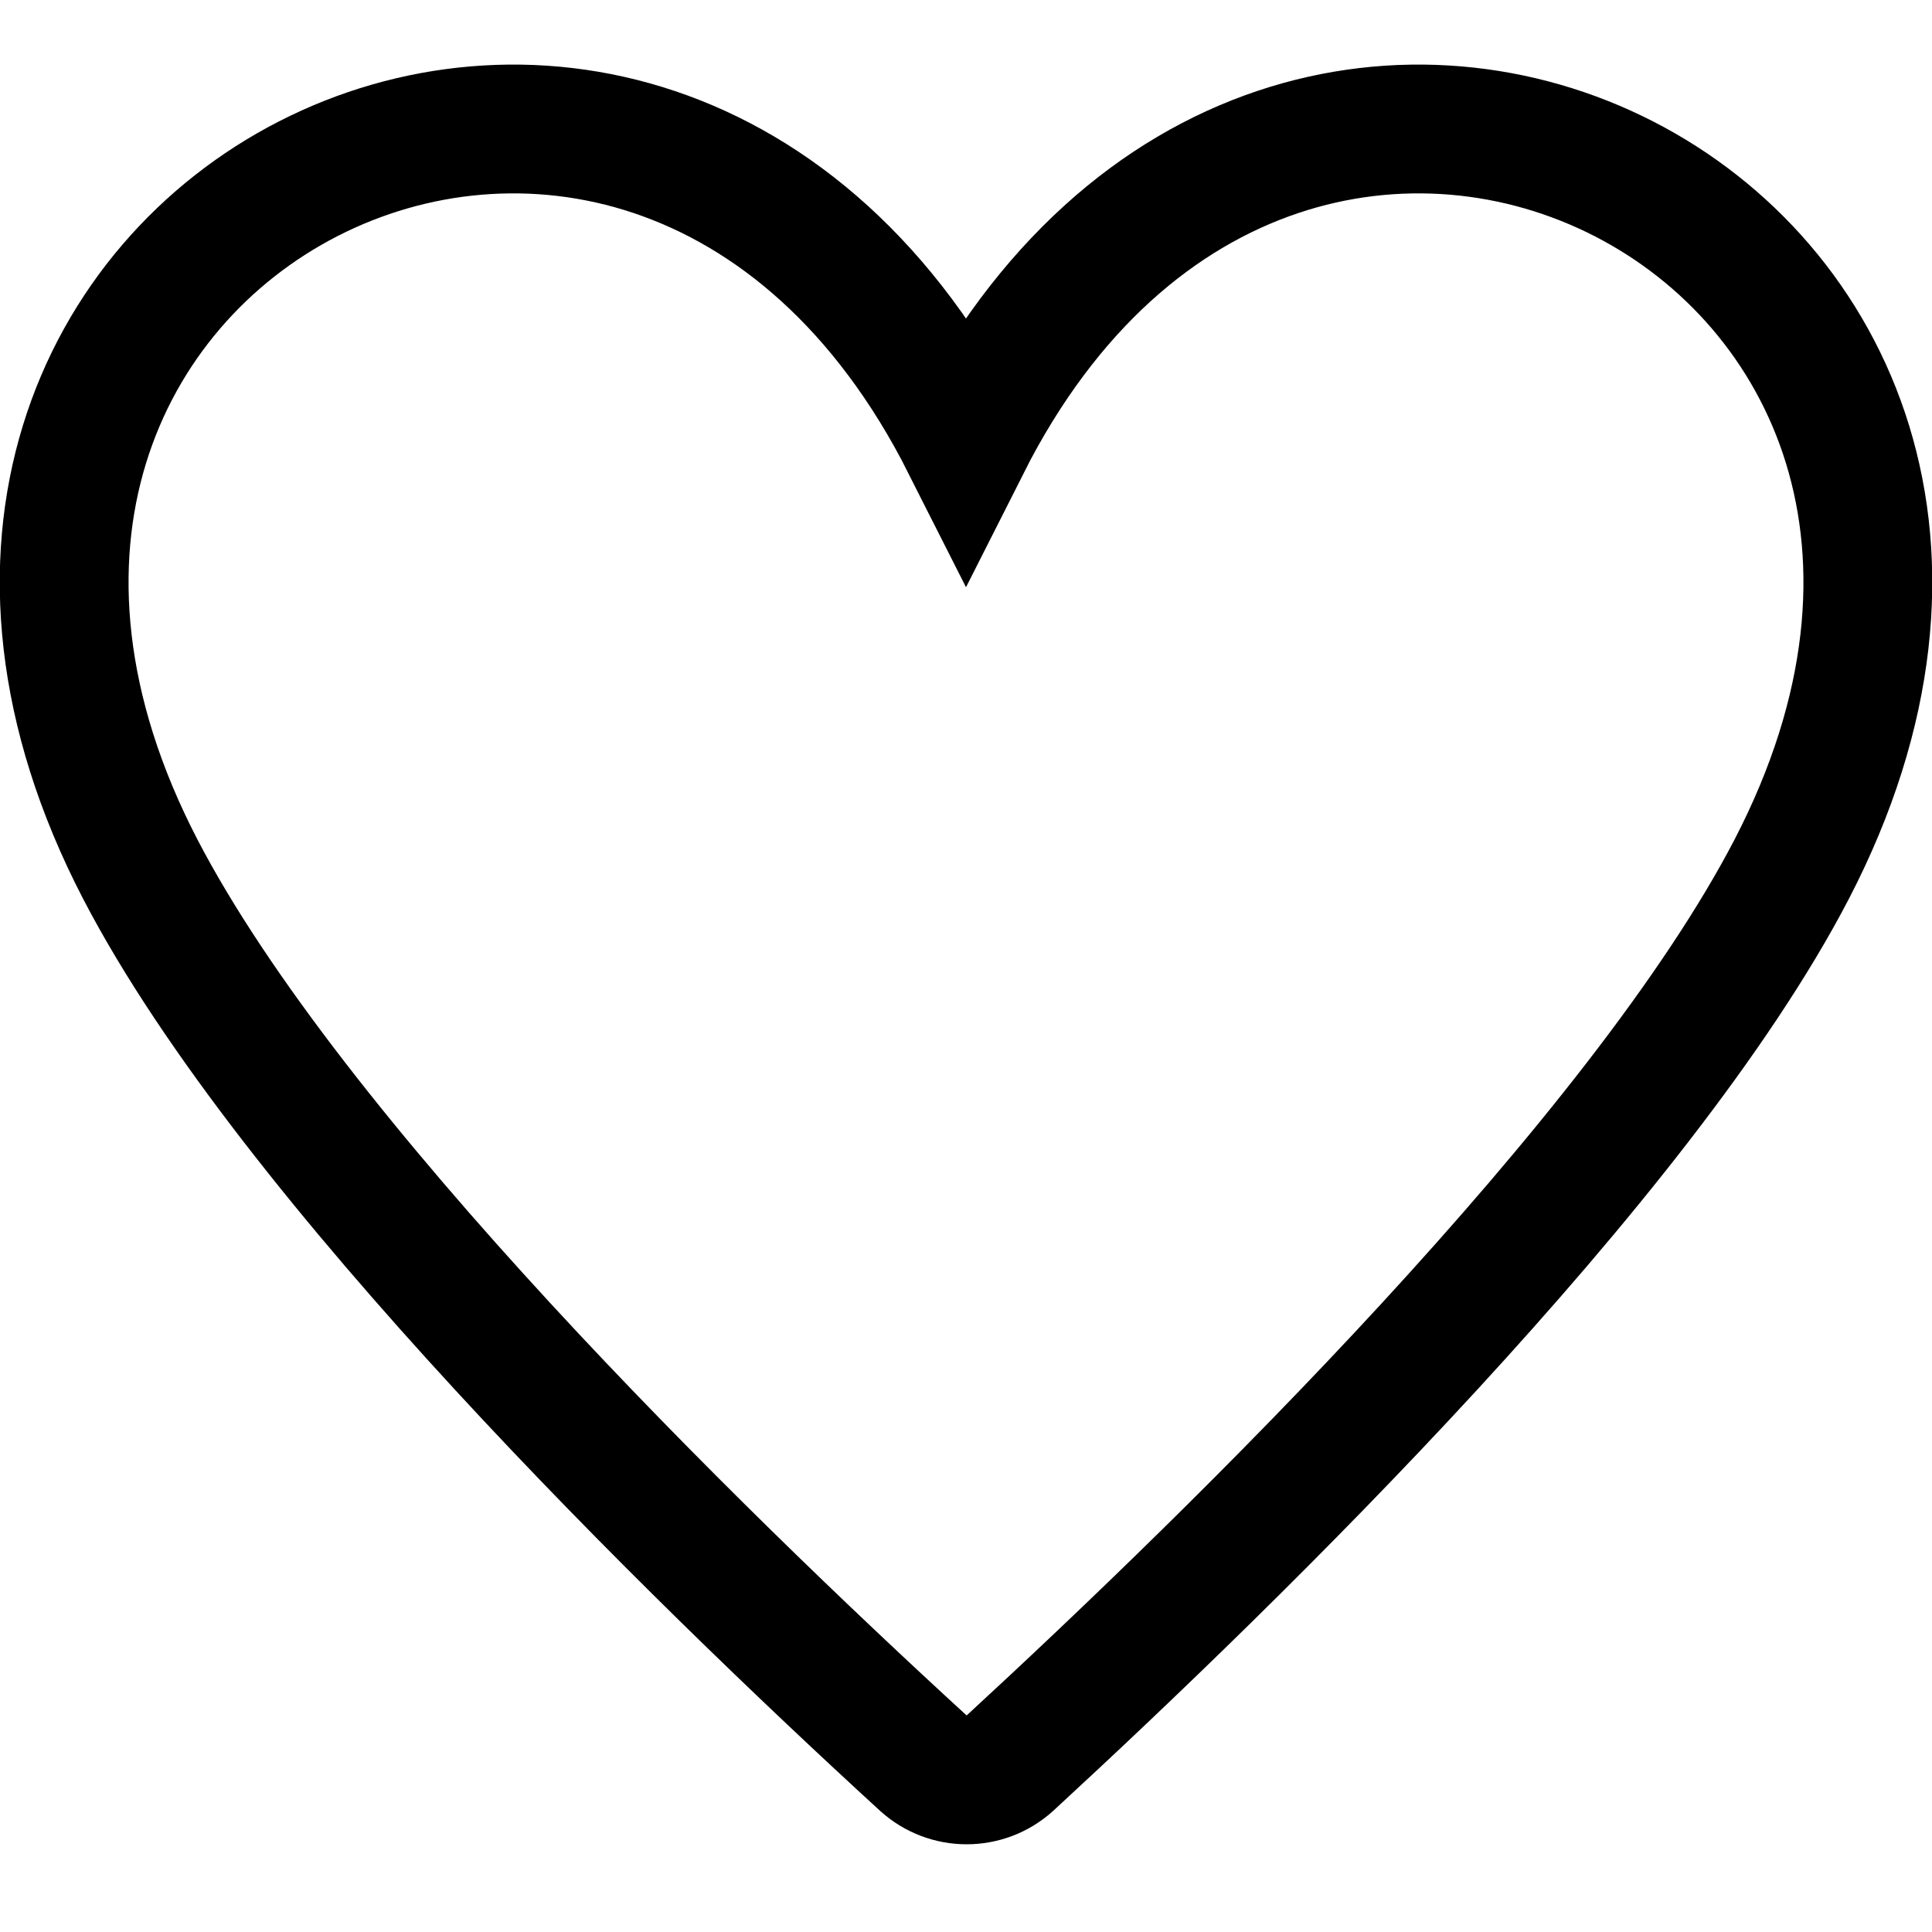 <?xml version="1.0" encoding="UTF-8"?><svg version="1.1" xmlns="http://www.w3.org/2000/svg" viewBox="0 0 15 15" width="42px" height="42px" xml:space="preserve"><g stroke="#000" fill="none" stroke-width="1"><path d="M13.91,6.75c-1.17,2.25-4.3,5.31-6.07,6.94c-0.19,0.172-0.48,0.172-0.67,0C5.39,12.06,2.26,9,1.09,6.75C-1.48,1.8,5-1.5,7.5,3.45C10-1.5,16.48,1.8,13.91,6.75z"/></g></svg>